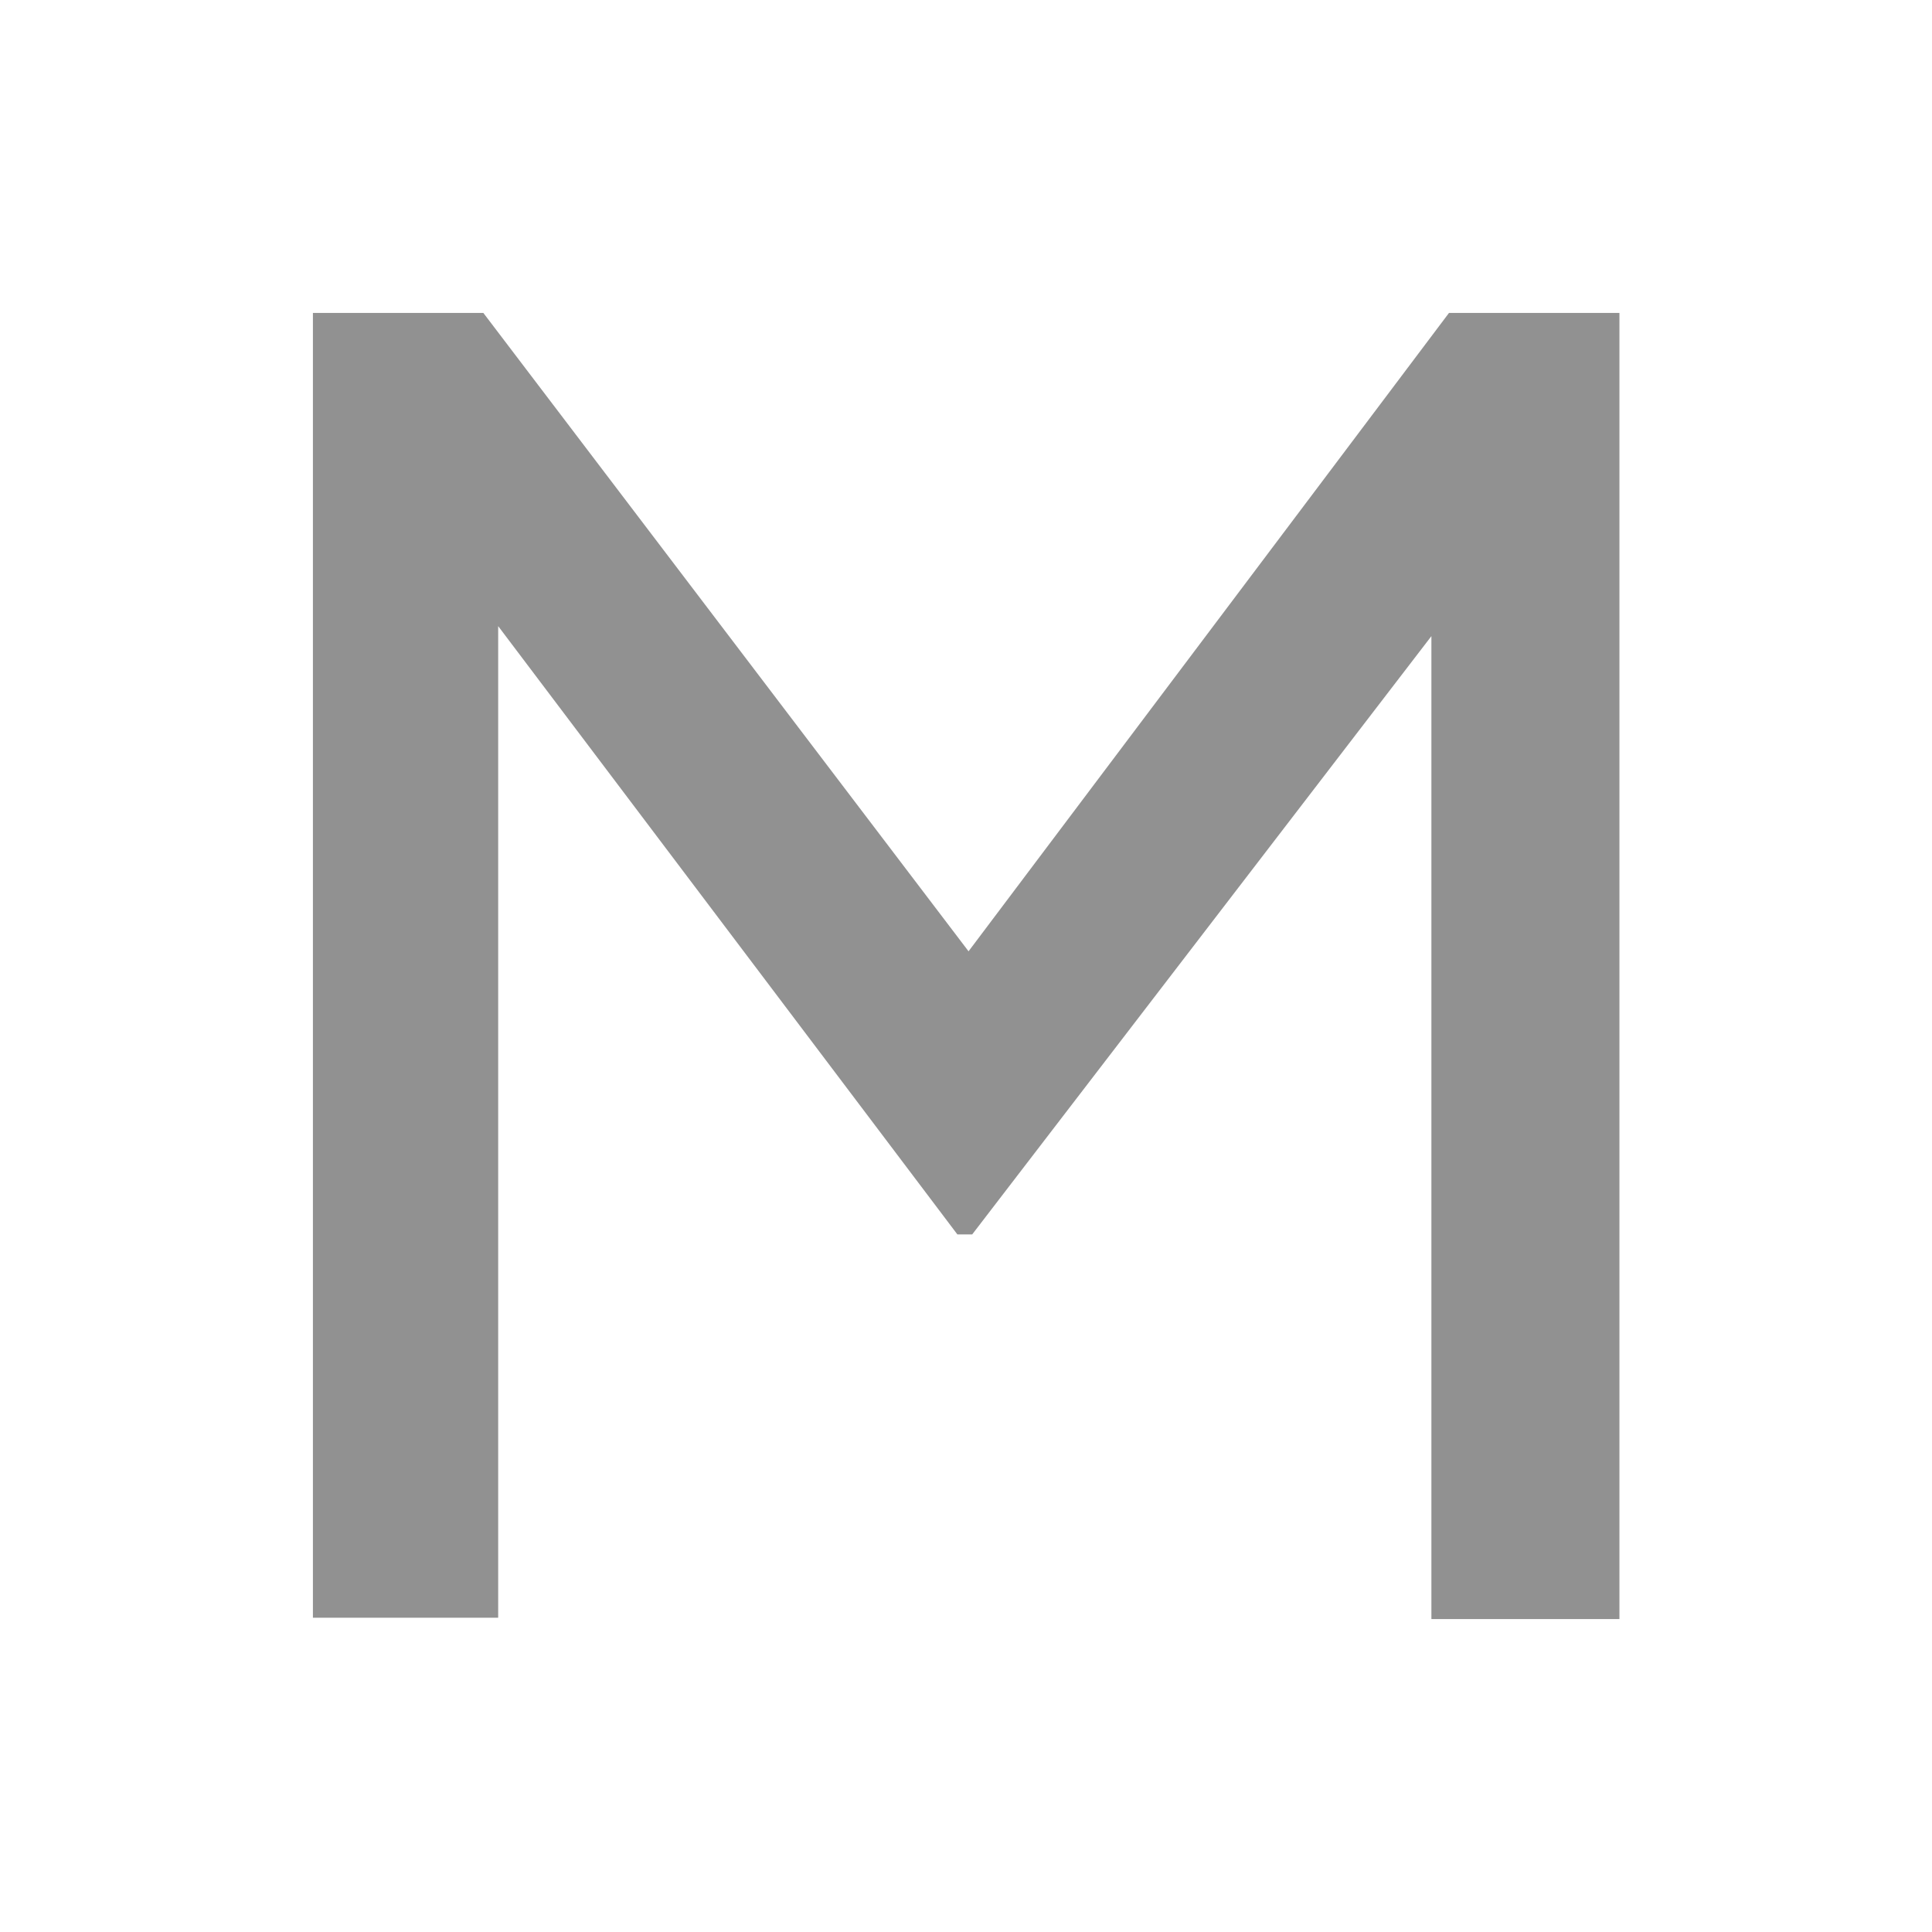 <svg viewBox="0 0 56 56" xmlns:xlink="http://www.w3.org/1999/xlink" xmlns="http://www.w3.org/2000/svg" data-name="Layer 1" id="Layer_1">
  <defs>
    <style>
      .cls-1 {
        fill: none;
      }

      .cls-2 {
        fill: #919191;
      }

      .cls-3 {
        clip-path: url(#clippath);
      }
    </style>
    <clipPath id="clippath">
      <rect height="37.86" width="37.86" y="9.07" x="9.07" class="cls-1"></rect>
    </clipPath>
  </defs>
  <g class="cls-3">
    <path d="M9.07,46.93V9.07h4.94l15.33,20.17h-2.52l15.18-20.17h4.94v37.86h-5.45V15.38l1.91.57-15.22,19.83h-.43L12.75,15.91l1.69-.57v31.55h-5.37v.03Z" class="cls-2"></path>
  </g>
</svg>
